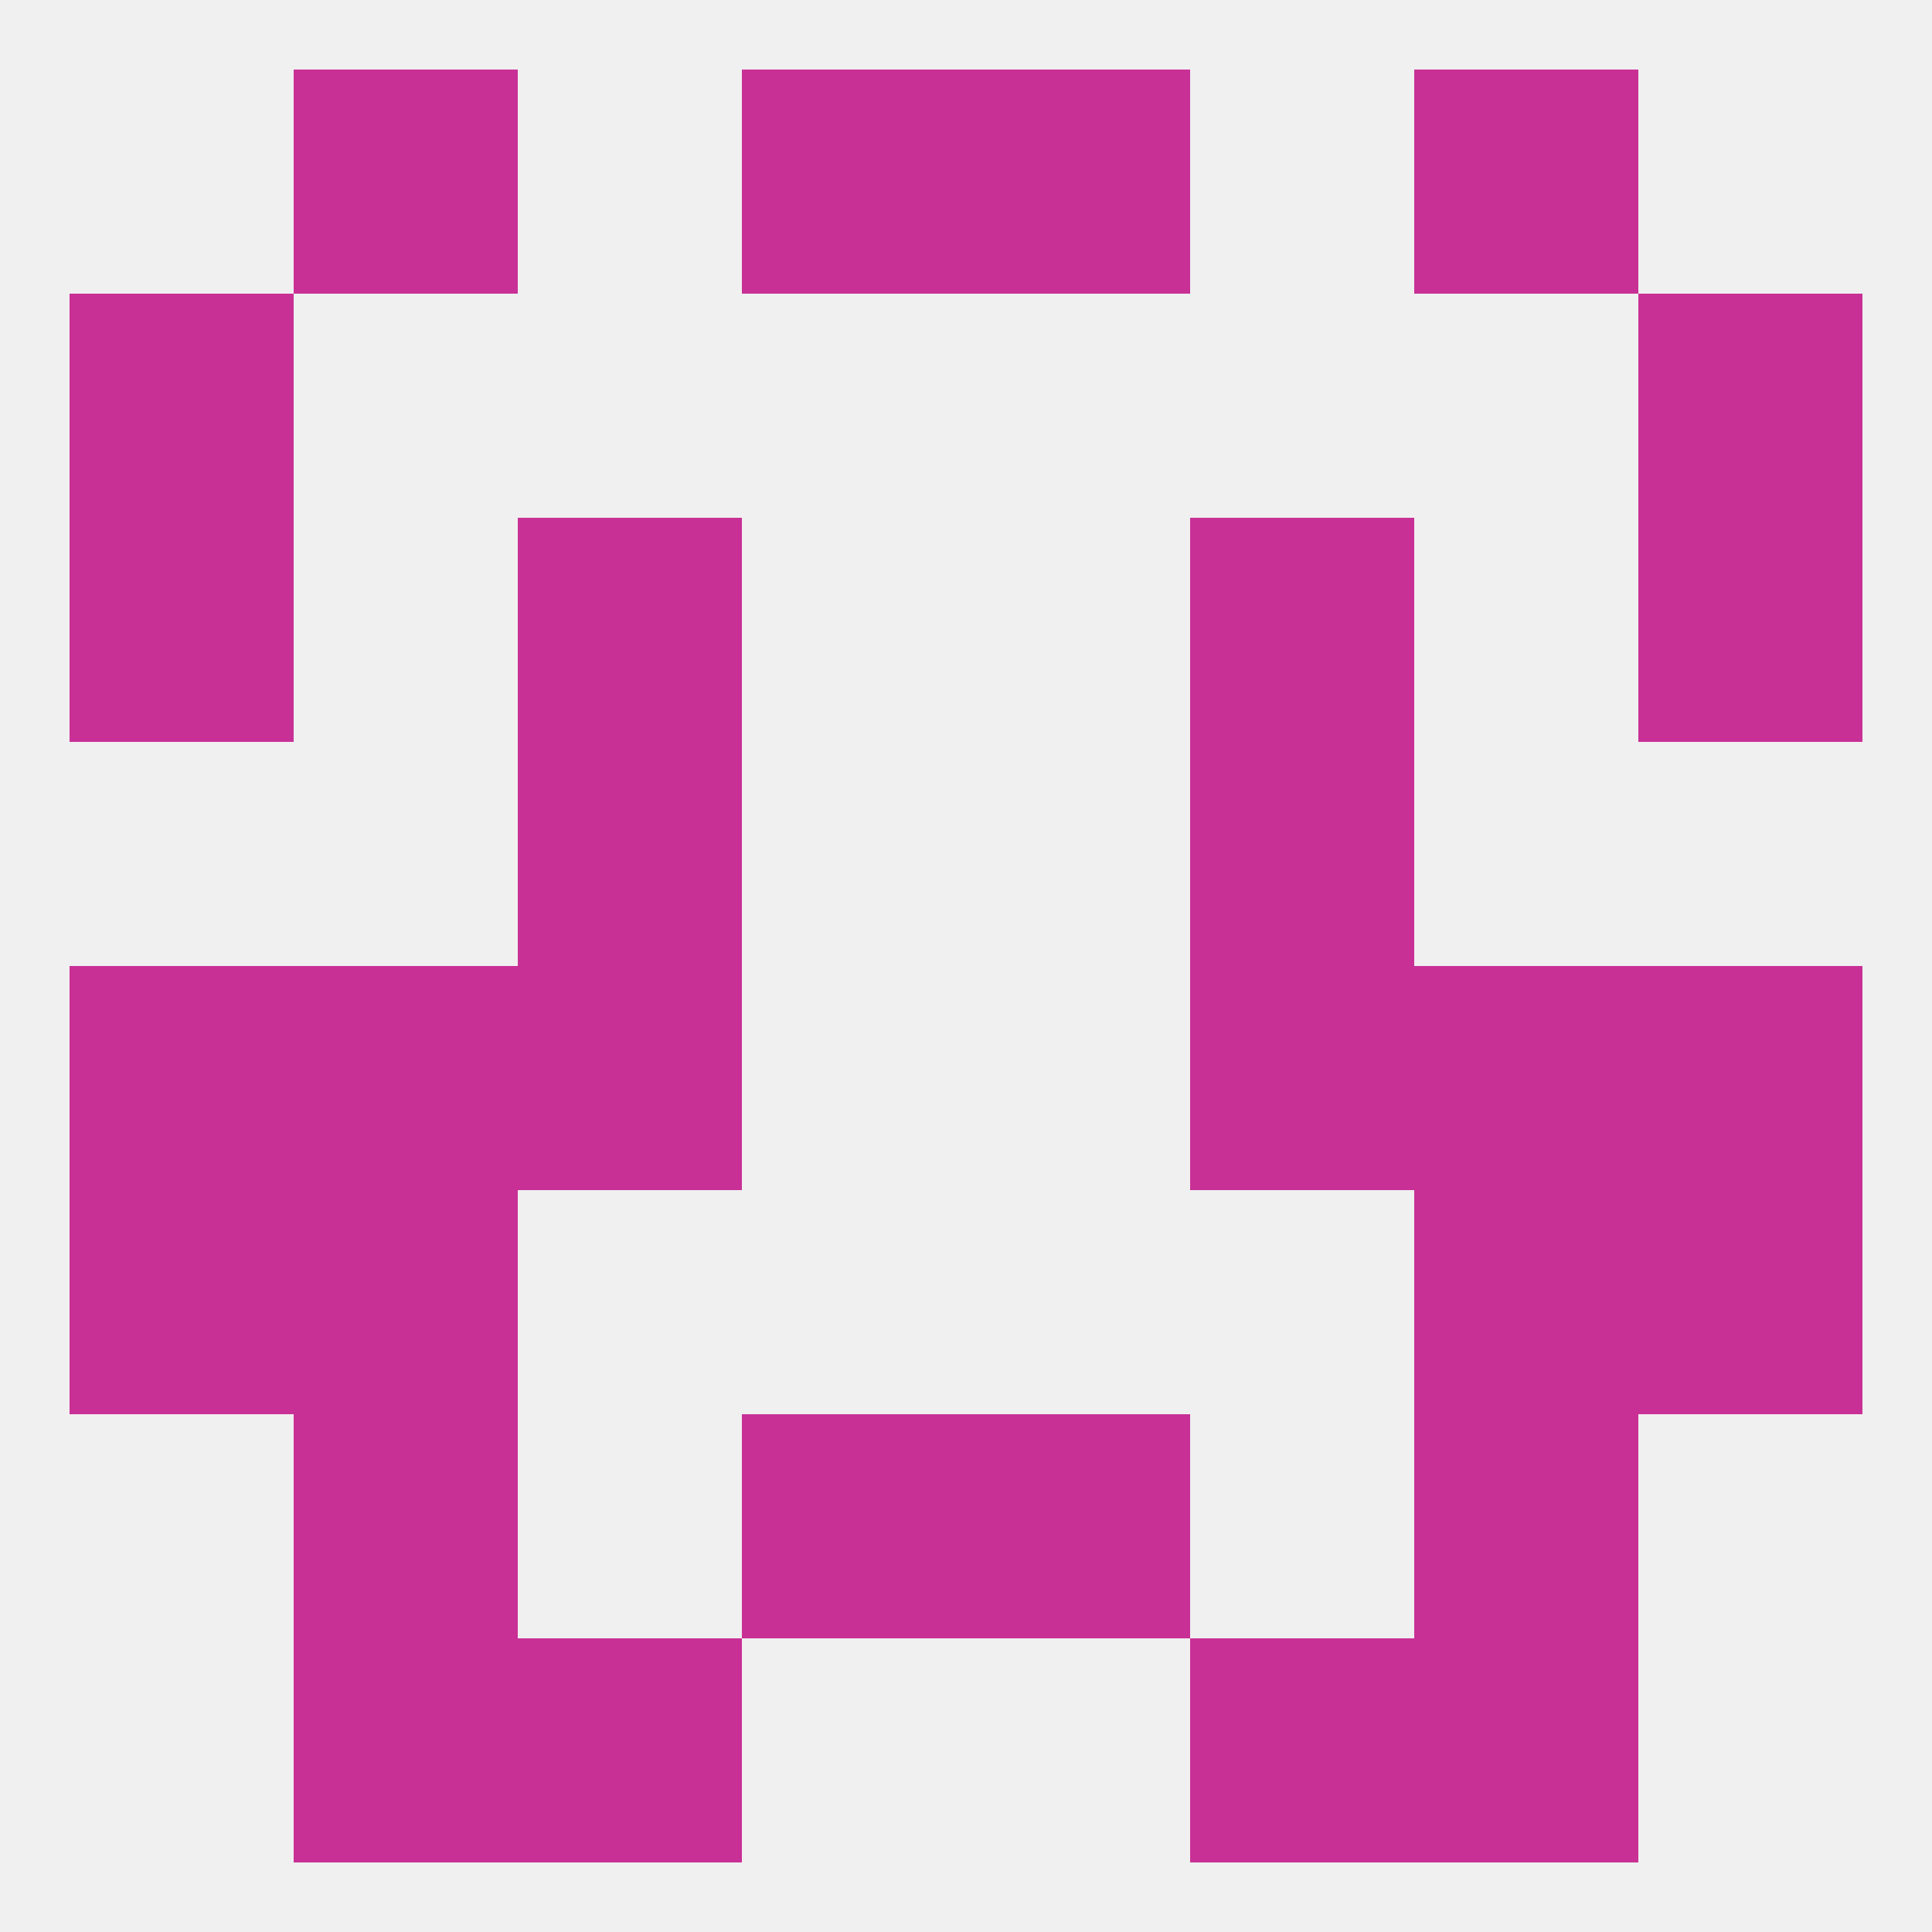 
<!--   <?xml version="1.0"?> -->
<svg version="1.1" baseprofile="full" xmlns="http://www.w3.org/2000/svg" xmlns:xlink="http://www.w3.org/1999/xlink" xmlns:ev="http://www.w3.org/2001/xml-events" width="250" height="250" viewBox="0 0 250 250" >
	<rect width="100%" height="100%" fill="rgba(240,240,240,255)"/>

	<rect x="67" y="212" width="29" height="29" fill="rgba(201,48,150,255)"/>
	<rect x="154" y="212" width="29" height="29" fill="rgba(201,48,150,255)"/>
	<rect x="38" y="212" width="29" height="29" fill="rgba(201,48,150,255)"/>
	<rect x="183" y="212" width="29" height="29" fill="rgba(201,48,150,255)"/>
	<rect x="67" y="96" width="29" height="29" fill="rgba(201,48,150,255)"/>
	<rect x="154" y="96" width="29" height="29" fill="rgba(201,48,150,255)"/>
	<rect x="67" y="67" width="29" height="29" fill="rgba(201,48,150,255)"/>
	<rect x="154" y="67" width="29" height="29" fill="rgba(201,48,150,255)"/>
	<rect x="9" y="67" width="29" height="29" fill="rgba(201,48,150,255)"/>
	<rect x="212" y="67" width="29" height="29" fill="rgba(201,48,150,255)"/>
	<rect x="9" y="38" width="29" height="29" fill="rgba(201,48,150,255)"/>
	<rect x="212" y="38" width="29" height="29" fill="rgba(201,48,150,255)"/>
	<rect x="96" y="9" width="29" height="29" fill="rgba(201,48,150,255)"/>
	<rect x="125" y="9" width="29" height="29" fill="rgba(201,48,150,255)"/>
	<rect x="38" y="9" width="29" height="29" fill="rgba(201,48,150,255)"/>
	<rect x="183" y="9" width="29" height="29" fill="rgba(201,48,150,255)"/>
	<rect x="9" y="125" width="29" height="29" fill="rgba(201,48,150,255)"/>
	<rect x="212" y="125" width="29" height="29" fill="rgba(201,48,150,255)"/>
	<rect x="38" y="125" width="29" height="29" fill="rgba(201,48,150,255)"/>
	<rect x="183" y="125" width="29" height="29" fill="rgba(201,48,150,255)"/>
	<rect x="67" y="125" width="29" height="29" fill="rgba(201,48,150,255)"/>
	<rect x="154" y="125" width="29" height="29" fill="rgba(201,48,150,255)"/>
	<rect x="9" y="154" width="29" height="29" fill="rgba(201,48,150,255)"/>
	<rect x="212" y="154" width="29" height="29" fill="rgba(201,48,150,255)"/>
	<rect x="38" y="154" width="29" height="29" fill="rgba(201,48,150,255)"/>
	<rect x="183" y="154" width="29" height="29" fill="rgba(201,48,150,255)"/>
	<rect x="183" y="183" width="29" height="29" fill="rgba(201,48,150,255)"/>
	<rect x="96" y="183" width="29" height="29" fill="rgba(201,48,150,255)"/>
	<rect x="125" y="183" width="29" height="29" fill="rgba(201,48,150,255)"/>
	<rect x="38" y="183" width="29" height="29" fill="rgba(201,48,150,255)"/>
</svg>